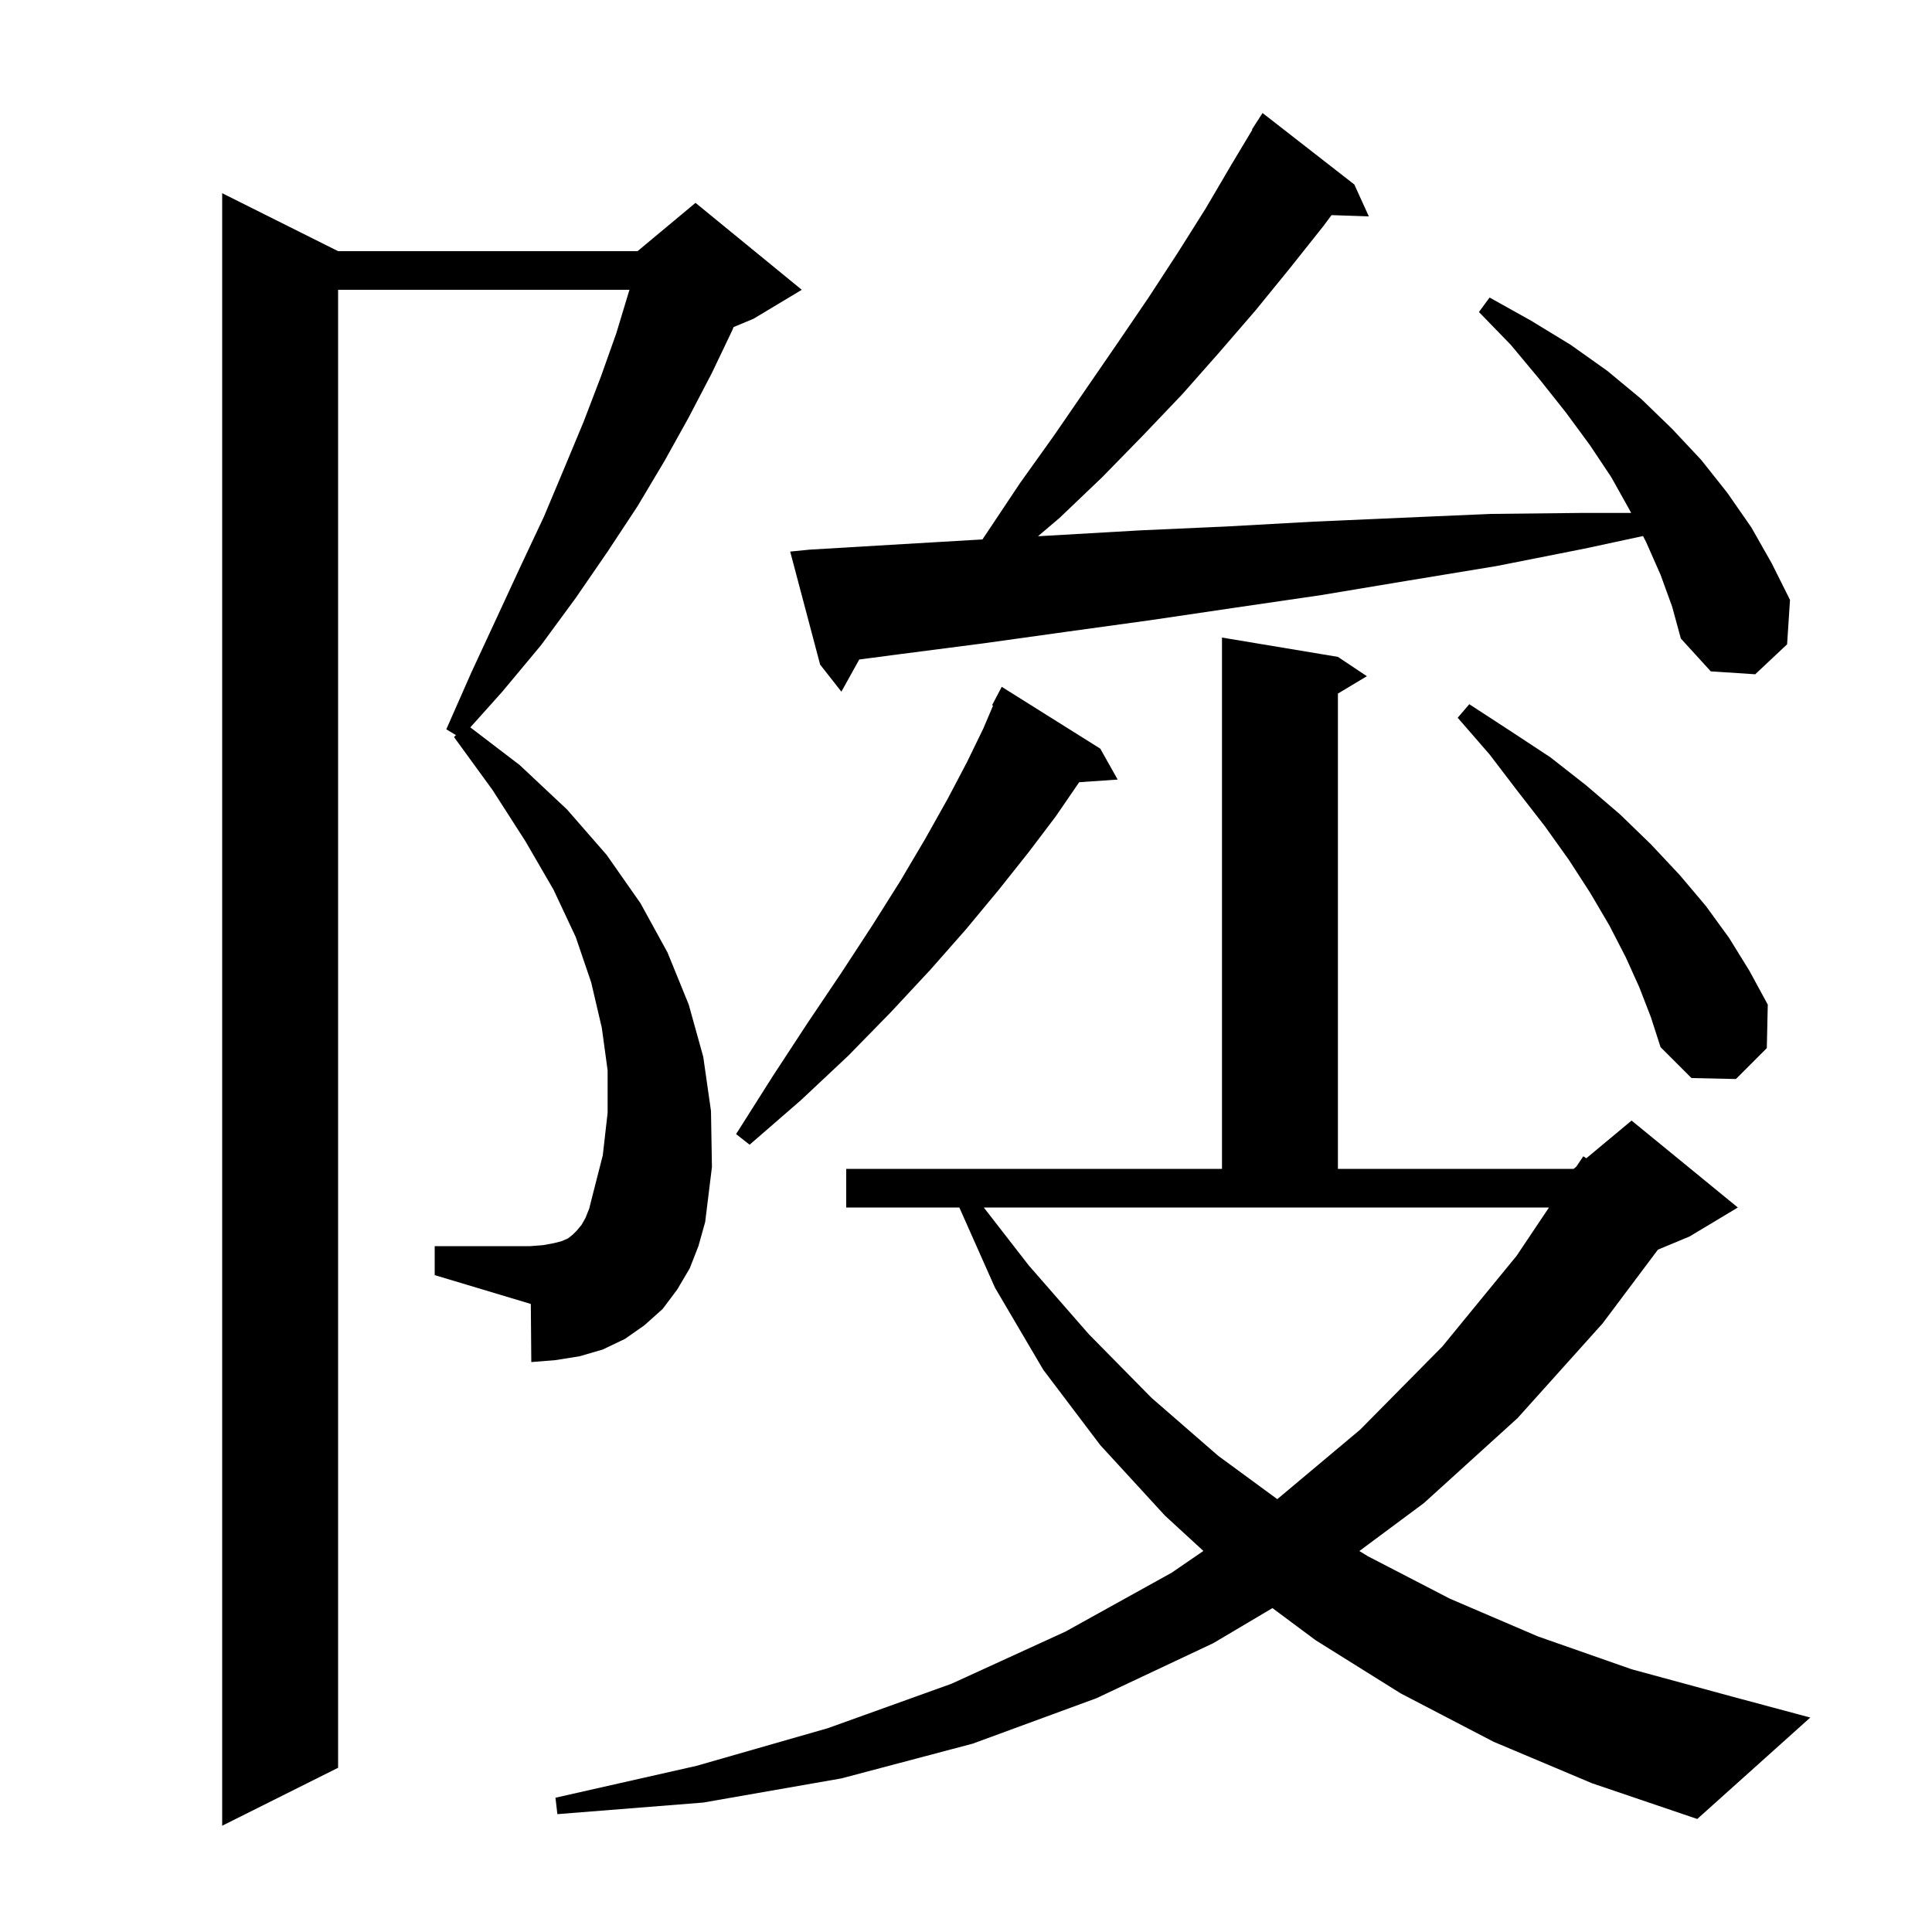 <svg xmlns="http://www.w3.org/2000/svg" xmlns:xlink="http://www.w3.org/1999/xlink" version="1.1" baseProfile="full" viewBox="0 0 200 200" width="200" height="200"><g fill="currentColor"><path d="M 71.4 131.3 L 70.1 133.5 L 68.6 135.5 L 66.7 137.2 L 64.7 138.6 L 62.4 139.7 L 60.0 140.4 L 57.5 140.8 L 55.0 141.0 L 54.95 134.985 L 45.0 132.0 L 45.0 129.0 L 54.9 129.0 L 56.2 128.9 L 57.3 128.7 L 58.1 128.5 L 58.8 128.2 L 59.3 127.8 L 59.7 127.4 L 60.2 126.8 L 60.6 126.1 L 61.0 125.1 L 61.3 123.9 L 62.4 119.6 L 62.9 115.2 L 62.9 110.8 L 62.3 106.4 L 61.2 101.7 L 59.6 97.0 L 57.3 92.1 L 54.4 87.1 L 51.0 81.8 L 47.0 76.3 L 47.2 76.1 L 46.2 75.5 L 48.8 69.6 L 51.4 64.0 L 53.9 58.6 L 56.3 53.5 L 58.4 48.5 L 60.4 43.7 L 62.2 39.0 L 63.8 34.5 L 65.1 30.2 L 65.159 30.0 L 35.0 30.0 L 35.0 183.0 L 23.0 189.0 L 23.0 20.0 L 35.0 26.0 L 66.0 26.0 L 72.0 21.0 L 83.0 30.0 L 78.0 33.0 L 75.94 33.858 L 75.8 34.2 L 73.7 38.6 L 71.3 43.2 L 68.8 47.7 L 66.0 52.4 L 62.9 57.1 L 59.6 61.9 L 56.0 66.8 L 52.0 71.6 L 48.688 75.297 L 53.8 79.2 L 58.7 83.8 L 62.8 88.5 L 66.3 93.5 L 69.1 98.6 L 71.3 104.0 L 72.8 109.4 L 73.6 115.0 L 73.7 120.8 L 73.0 126.5 L 72.3 129.0 Z M 154.6 180.3 L 145.0 175.3 L 136.2 169.8 L 131.723 166.47 L 125.6 170.1 L 113.5 175.8 L 100.7 180.5 L 87.1 184.1 L 72.8 186.6 L 57.7 187.8 L 57.5 186.1 L 72.1 182.8 L 85.7 178.9 L 98.5 174.3 L 110.3 168.9 L 121.3 162.8 L 124.575 160.553 L 120.6 156.9 L 113.9 149.6 L 108.0 141.8 L 103.0 133.3 L 99.311 125.0 L 87.6 125.0 L 87.6 121.0 L 126.5 121.0 L 126.5 66.0 L 138.5 68.0 L 141.5 70.0 L 138.5 71.8 L 138.5 121.0 L 162.9 121.0 L 163.192 120.756 L 163.9 119.7 L 164.216 119.903 L 168.9 116.0 L 179.9 125.0 L 174.9 128.0 L 171.627 129.364 L 165.9 137.0 L 157.1 146.8 L 147.4 155.6 L 140.721 160.562 L 141.6 161.1 L 150.1 165.5 L 159.2 169.4 L 168.9 172.8 L 179.2 175.6 L 187.4 177.8 L 175.7 188.3 L 164.8 184.6 Z M 106.5 131.0 L 112.7 138.1 L 119.2 144.7 L 126.1 150.7 L 132.225 155.192 L 140.8 148.0 L 149.3 139.4 L 157.0 130.0 L 160.35 125.0 L 101.842 125.0 Z M 113.9 77.5 L 115.7 80.7 L 111.716 80.975 L 111.7 81.0 L 109.3 84.5 L 106.5 88.2 L 103.4 92.1 L 100.0 96.2 L 96.3 100.4 L 92.2 104.8 L 87.8 109.3 L 82.9 113.9 L 77.6 118.5 L 76.2 117.4 L 80.0 111.4 L 83.6 105.9 L 87.1 100.7 L 90.3 95.8 L 93.2 91.2 L 95.8 86.8 L 98.1 82.7 L 100.1 78.9 L 101.8 75.4 L 102.801 73.041 L 102.7 73.0 L 103.7 71.1 Z M 169.7 102.2 L 168.3 99.1 L 166.6 95.8 L 164.6 92.4 L 162.4 89.0 L 159.9 85.5 L 157.1 81.9 L 154.2 78.1 L 150.9 74.3 L 152.1 72.9 L 156.4 75.7 L 160.5 78.4 L 164.2 81.3 L 167.7 84.3 L 170.9 87.4 L 173.9 90.6 L 176.6 93.8 L 179.0 97.1 L 181.1 100.5 L 183.0 104.0 L 182.9 108.5 L 179.7 111.7 L 175.1 111.6 L 171.9 108.4 L 170.9 105.3 Z M 171.9 59.5 L 170.4 56.1 L 170.086 55.491 L 164.0 56.8 L 154.9 58.6 L 145.8 60.1 L 136.8 61.6 L 127.9 62.9 L 119.1 64.2 L 110.4 65.4 L 101.8 66.6 L 93.3 67.7 L 88.95 68.27 L 87.1 71.6 L 84.9 68.8 L 81.8 57.1 L 83.8 56.9 L 92.2 56.4 L 100.7 55.9 L 101.7 55.843 L 102.2 55.1 L 105.6 50.0 L 109.1 45.1 L 115.7 35.5 L 118.9 30.8 L 121.9 26.2 L 124.8 21.6 L 127.5 17.0 L 129.645 13.424 L 129.6 13.4 L 130.7 11.7 L 140.2 19.1 L 141.7 22.4 L 137.842 22.269 L 137.0 23.4 L 133.5 27.8 L 130.0 32.1 L 126.2 36.5 L 122.4 40.8 L 118.3 45.1 L 114.1 49.4 L 109.7 53.6 L 107.454 55.512 L 118.1 54.9 L 127.0 54.5 L 136.0 54.0 L 145.1 53.6 L 154.3 53.2 L 163.6 53.1 L 168.855 53.1 L 168.7 52.8 L 166.8 49.4 L 164.6 46.1 L 162.1 42.7 L 159.4 39.3 L 156.4 35.7 L 153.1 32.3 L 154.2 30.8 L 158.5 33.2 L 162.6 35.7 L 166.4 38.4 L 169.9 41.3 L 173.1 44.4 L 176.1 47.6 L 178.8 51.0 L 181.3 54.6 L 183.4 58.3 L 185.3 62.1 L 185.0 66.7 L 181.7 69.8 L 177.1 69.5 L 174.0 66.1 L 173.1 62.8 Z "/></g></svg>